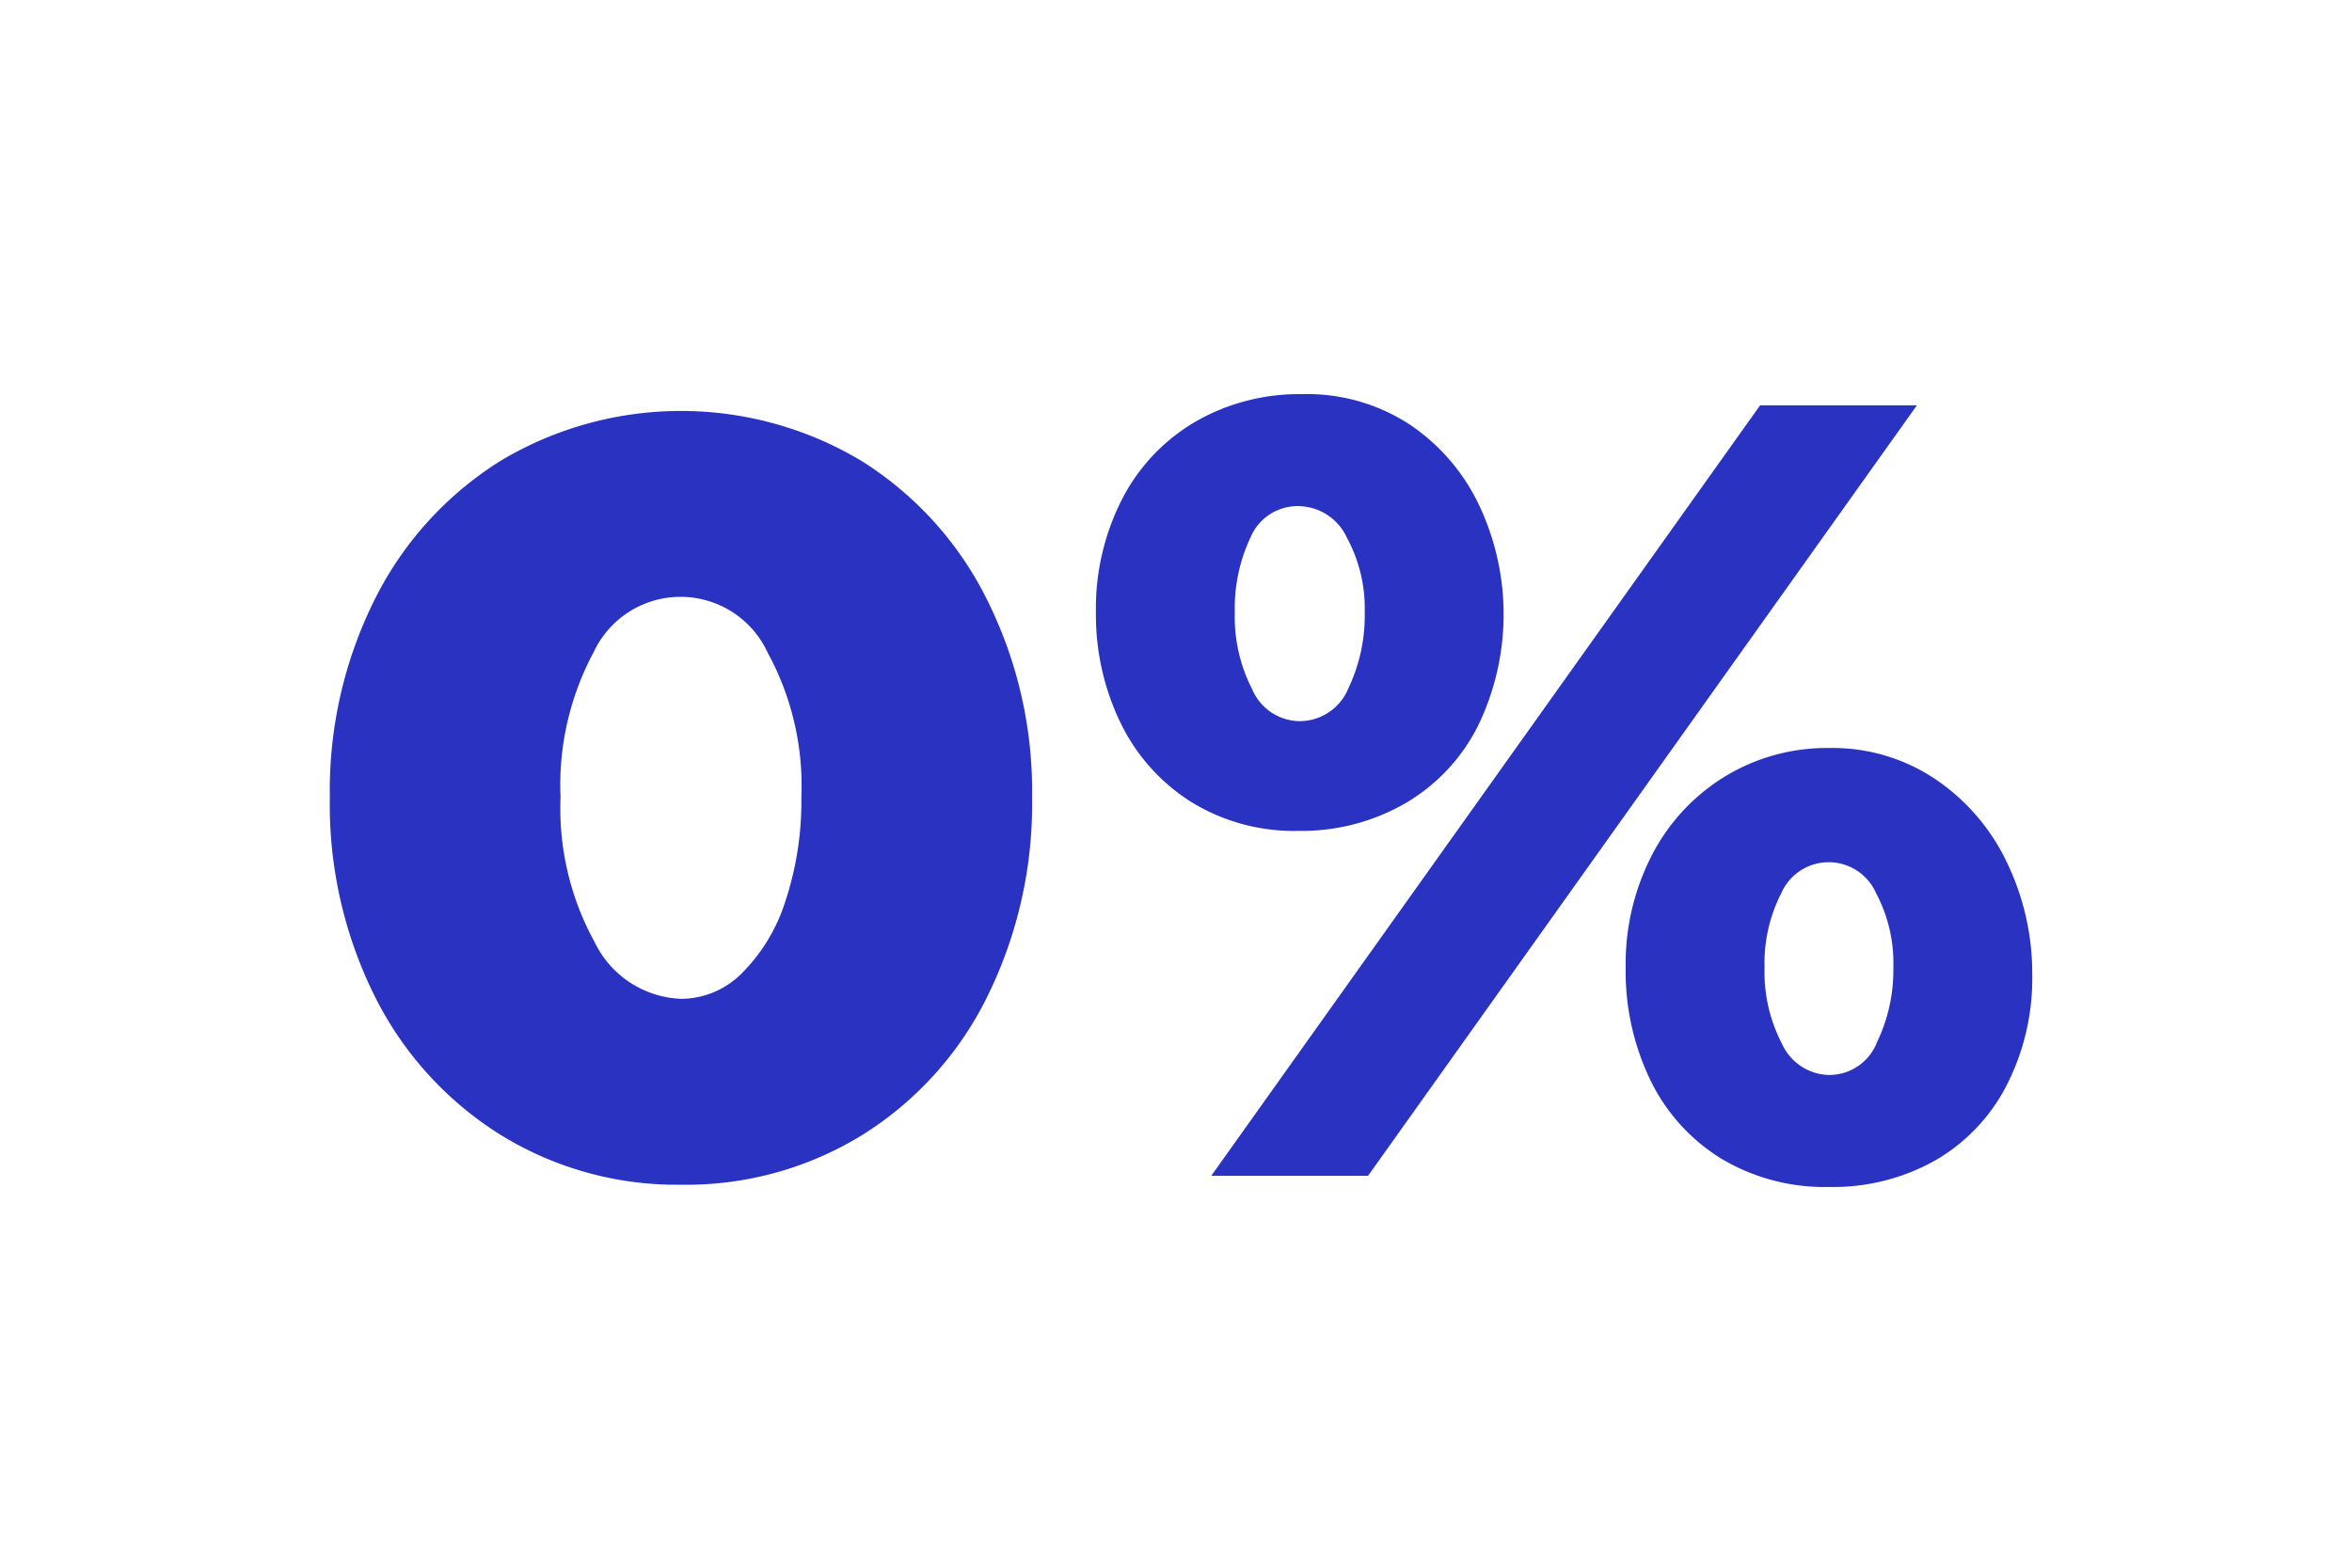 <svg xmlns="http://www.w3.org/2000/svg" width="84" height="56" viewBox="0 0 84 56">
  <g id="Grupo_54" data-name="Grupo 54" transform="translate(-221 -1061)">
    <rect id="Rectángulo_70" data-name="Rectángulo 70" width="84" height="56" transform="translate(221 1061)" fill="#fff"/>
    <path id="Trazado_19" data-name="Trazado 19" d="M182.34,45.32a11.973,11.973,0,0,1-6.46-1.78,12.308,12.308,0,0,1-4.48-4.92,15.347,15.347,0,0,1-1.62-7.14,15.258,15.258,0,0,1,1.62-7.1,12.308,12.308,0,0,1,4.48-4.92,12.54,12.54,0,0,1,12.88,0,12.277,12.277,0,0,1,4.48,4.94,15.291,15.291,0,0,1,1.62,7.08,15.538,15.538,0,0,1-1.6,7.12,12.138,12.138,0,0,1-4.46,4.94A11.973,11.973,0,0,1,182.34,45.32Zm0-6.64a3.081,3.081,0,0,0,2.18-.94,6.339,6.339,0,0,0,1.54-2.58,11.344,11.344,0,0,0,.56-3.68,9.919,9.919,0,0,0-1.2-5.16,3.425,3.425,0,0,0-6.22-.02,10.033,10.033,0,0,0-1.18,5.18,9.9,9.9,0,0,0,1.22,5.18A3.576,3.576,0,0,0,182.34,38.68Zm22.04-6a6.99,6.99,0,0,1-3.88-1.06,6.877,6.877,0,0,1-2.5-2.84,8.846,8.846,0,0,1-.86-3.9,8.562,8.562,0,0,1,.94-4.06,6.794,6.794,0,0,1,2.62-2.76,7.4,7.4,0,0,1,3.8-.98,6.688,6.688,0,0,1,3.9,1.12,7.174,7.174,0,0,1,2.46,2.92,9.129,9.129,0,0,1-.08,7.82,6.662,6.662,0,0,1-2.6,2.76A7.4,7.4,0,0,1,204.38,32.68Zm16.48-15.2h5.6L206.86,45h-5.6ZM204.38,28.76a1.884,1.884,0,0,0,1.78-1.18,6.044,6.044,0,0,0,.58-2.7,5.316,5.316,0,0,0-.64-2.68,1.929,1.929,0,0,0-1.72-1.12,1.821,1.821,0,0,0-1.72,1.12,5.934,5.934,0,0,0-.56,2.68,5.659,5.659,0,0,0,.62,2.74A1.861,1.861,0,0,0,204.38,28.76ZM223.34,45.4a7.2,7.2,0,0,1-3.88-1.02,6.744,6.744,0,0,1-2.52-2.8,8.95,8.95,0,0,1-.88-4.02,8.476,8.476,0,0,1,.94-4.02,7.117,7.117,0,0,1,2.6-2.8,7,7,0,0,1,3.74-1.02,6.584,6.584,0,0,1,3.82,1.14,7.417,7.417,0,0,1,2.54,3,9.1,9.1,0,0,1,.88,3.94,8.386,8.386,0,0,1-.92,3.98,6.533,6.533,0,0,1-2.56,2.68A7.425,7.425,0,0,1,223.34,45.4Zm0-4a1.832,1.832,0,0,0,1.7-1.18,5.95,5.95,0,0,0,.58-2.66A5.339,5.339,0,0,0,225,34.9a1.848,1.848,0,0,0-3.38,0,5.484,5.484,0,0,0-.6,2.66,5.542,5.542,0,0,0,.62,2.72A1.888,1.888,0,0,0,223.34,41.4Z" transform="translate(63 1058)" fill="#2932c1"/>
  </g>
</svg>
